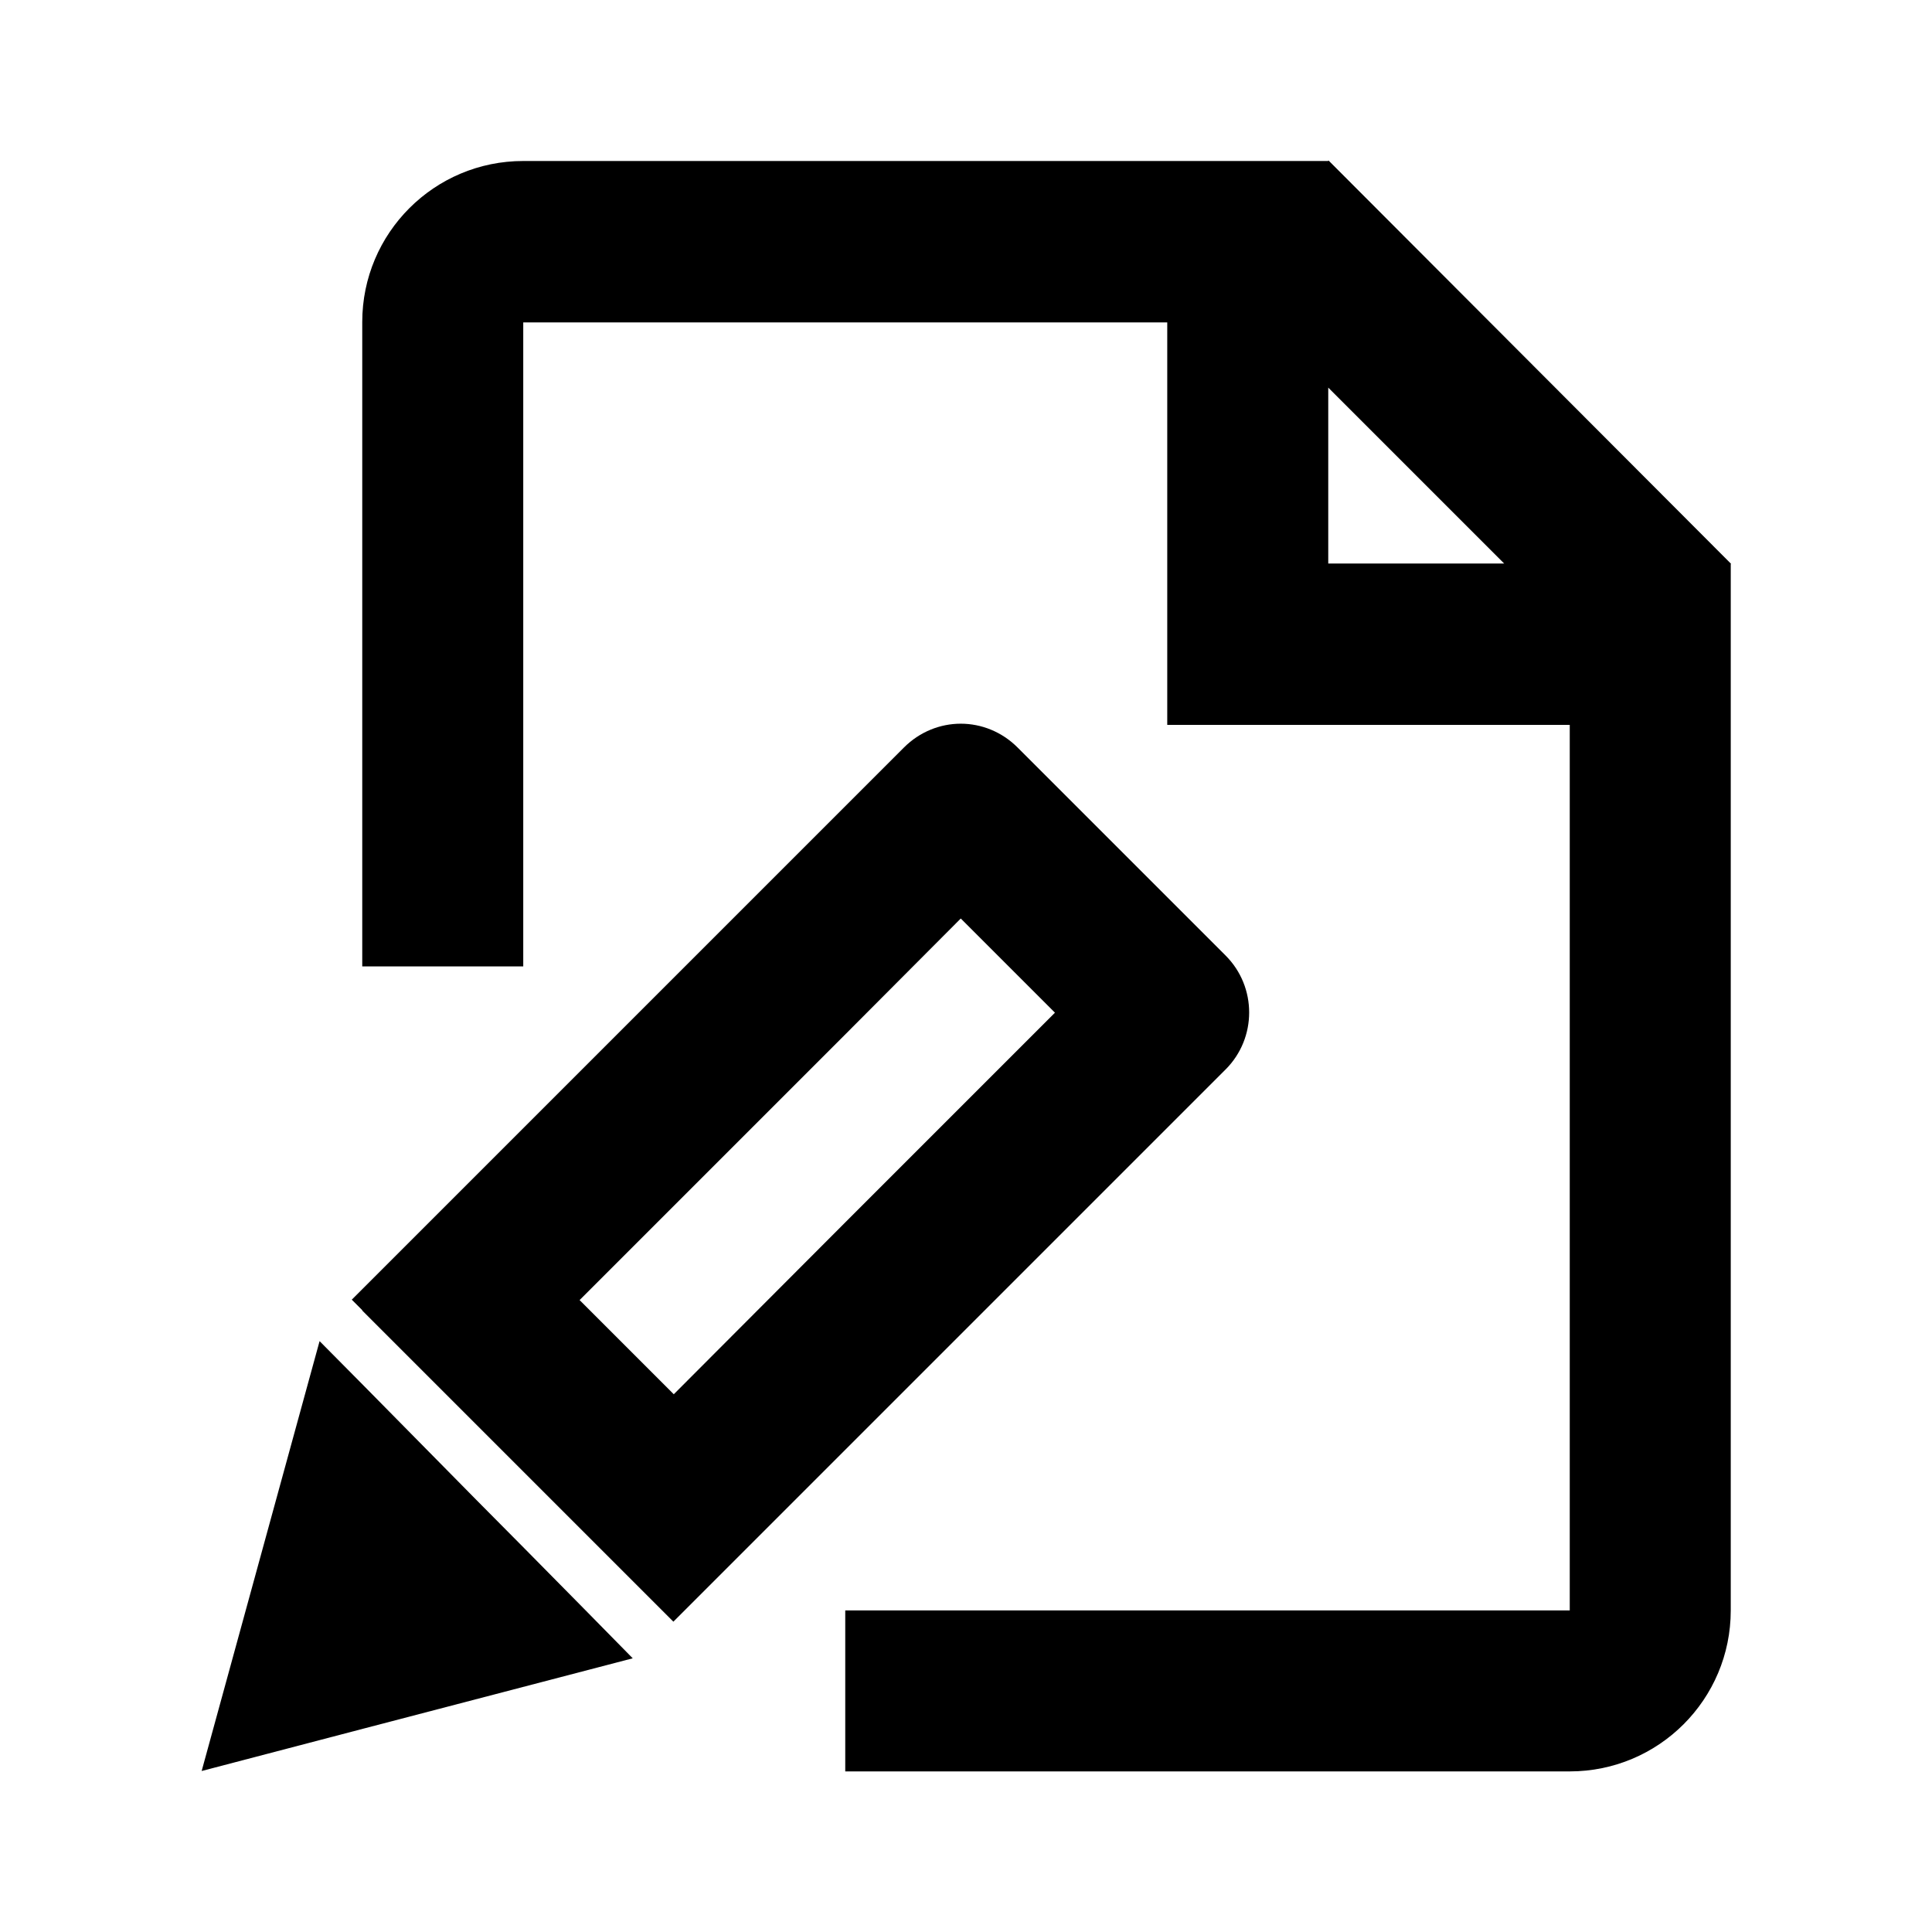 <?xml version="1.0" encoding="UTF-8"?>
<svg xmlns="http://www.w3.org/2000/svg" width="24" height="24" viewBox="0 0 24 24" fill="none">
  <g clip-path="url(#clip0_315_476)">
    <path d="M16.505 1.995H16.5V2H6.5C5.395 2 4.5 2.895 4.5 4V12.005H6.5V4.005H14.5V9.005H19.5V20.005H10.5V22.005H19.5C20.605 22.005 21.5 21.11 21.5 20.005V7.005H21.505L16.505 1.995ZM16.5 7V4.815L18.685 7H16.5Z" fill="black"></path>
    <path d="M4.5 16.28L6.5 18.28L8.225 20.005L8.365 20.145L8.505 20.005L10.505 18.005L15.225 13.285C15.615 12.895 15.615 12.26 15.225 11.87L12.64 9.285C12.445 9.09 12.19 8.99 11.935 8.99C11.68 8.99 11.425 9.09 11.23 9.285L8.51 12.005L6.51 14.005L4.51 16.005M4.51 21.475L7.86 20.6L7.275 20.005L6.51 19.23L5.915 18.63L4.51 17.205M4.51 17.205L3.97 16.66L2.505 22L4.51 21.475M4.51 16.005L4.37 16.145L4.51 16.285M10.51 12.84L11.935 11.41L13.105 12.58L10.505 15.18L8.37 17.32L7.2 16.15L10.51 12.84Z" fill="black"></path>
  </g>
  <defs>
    <clipPath id="clip0_315_476">
      <rect width="24" height="24" fill="white"></rect>
    </clipPath>
  </defs>
</svg>
